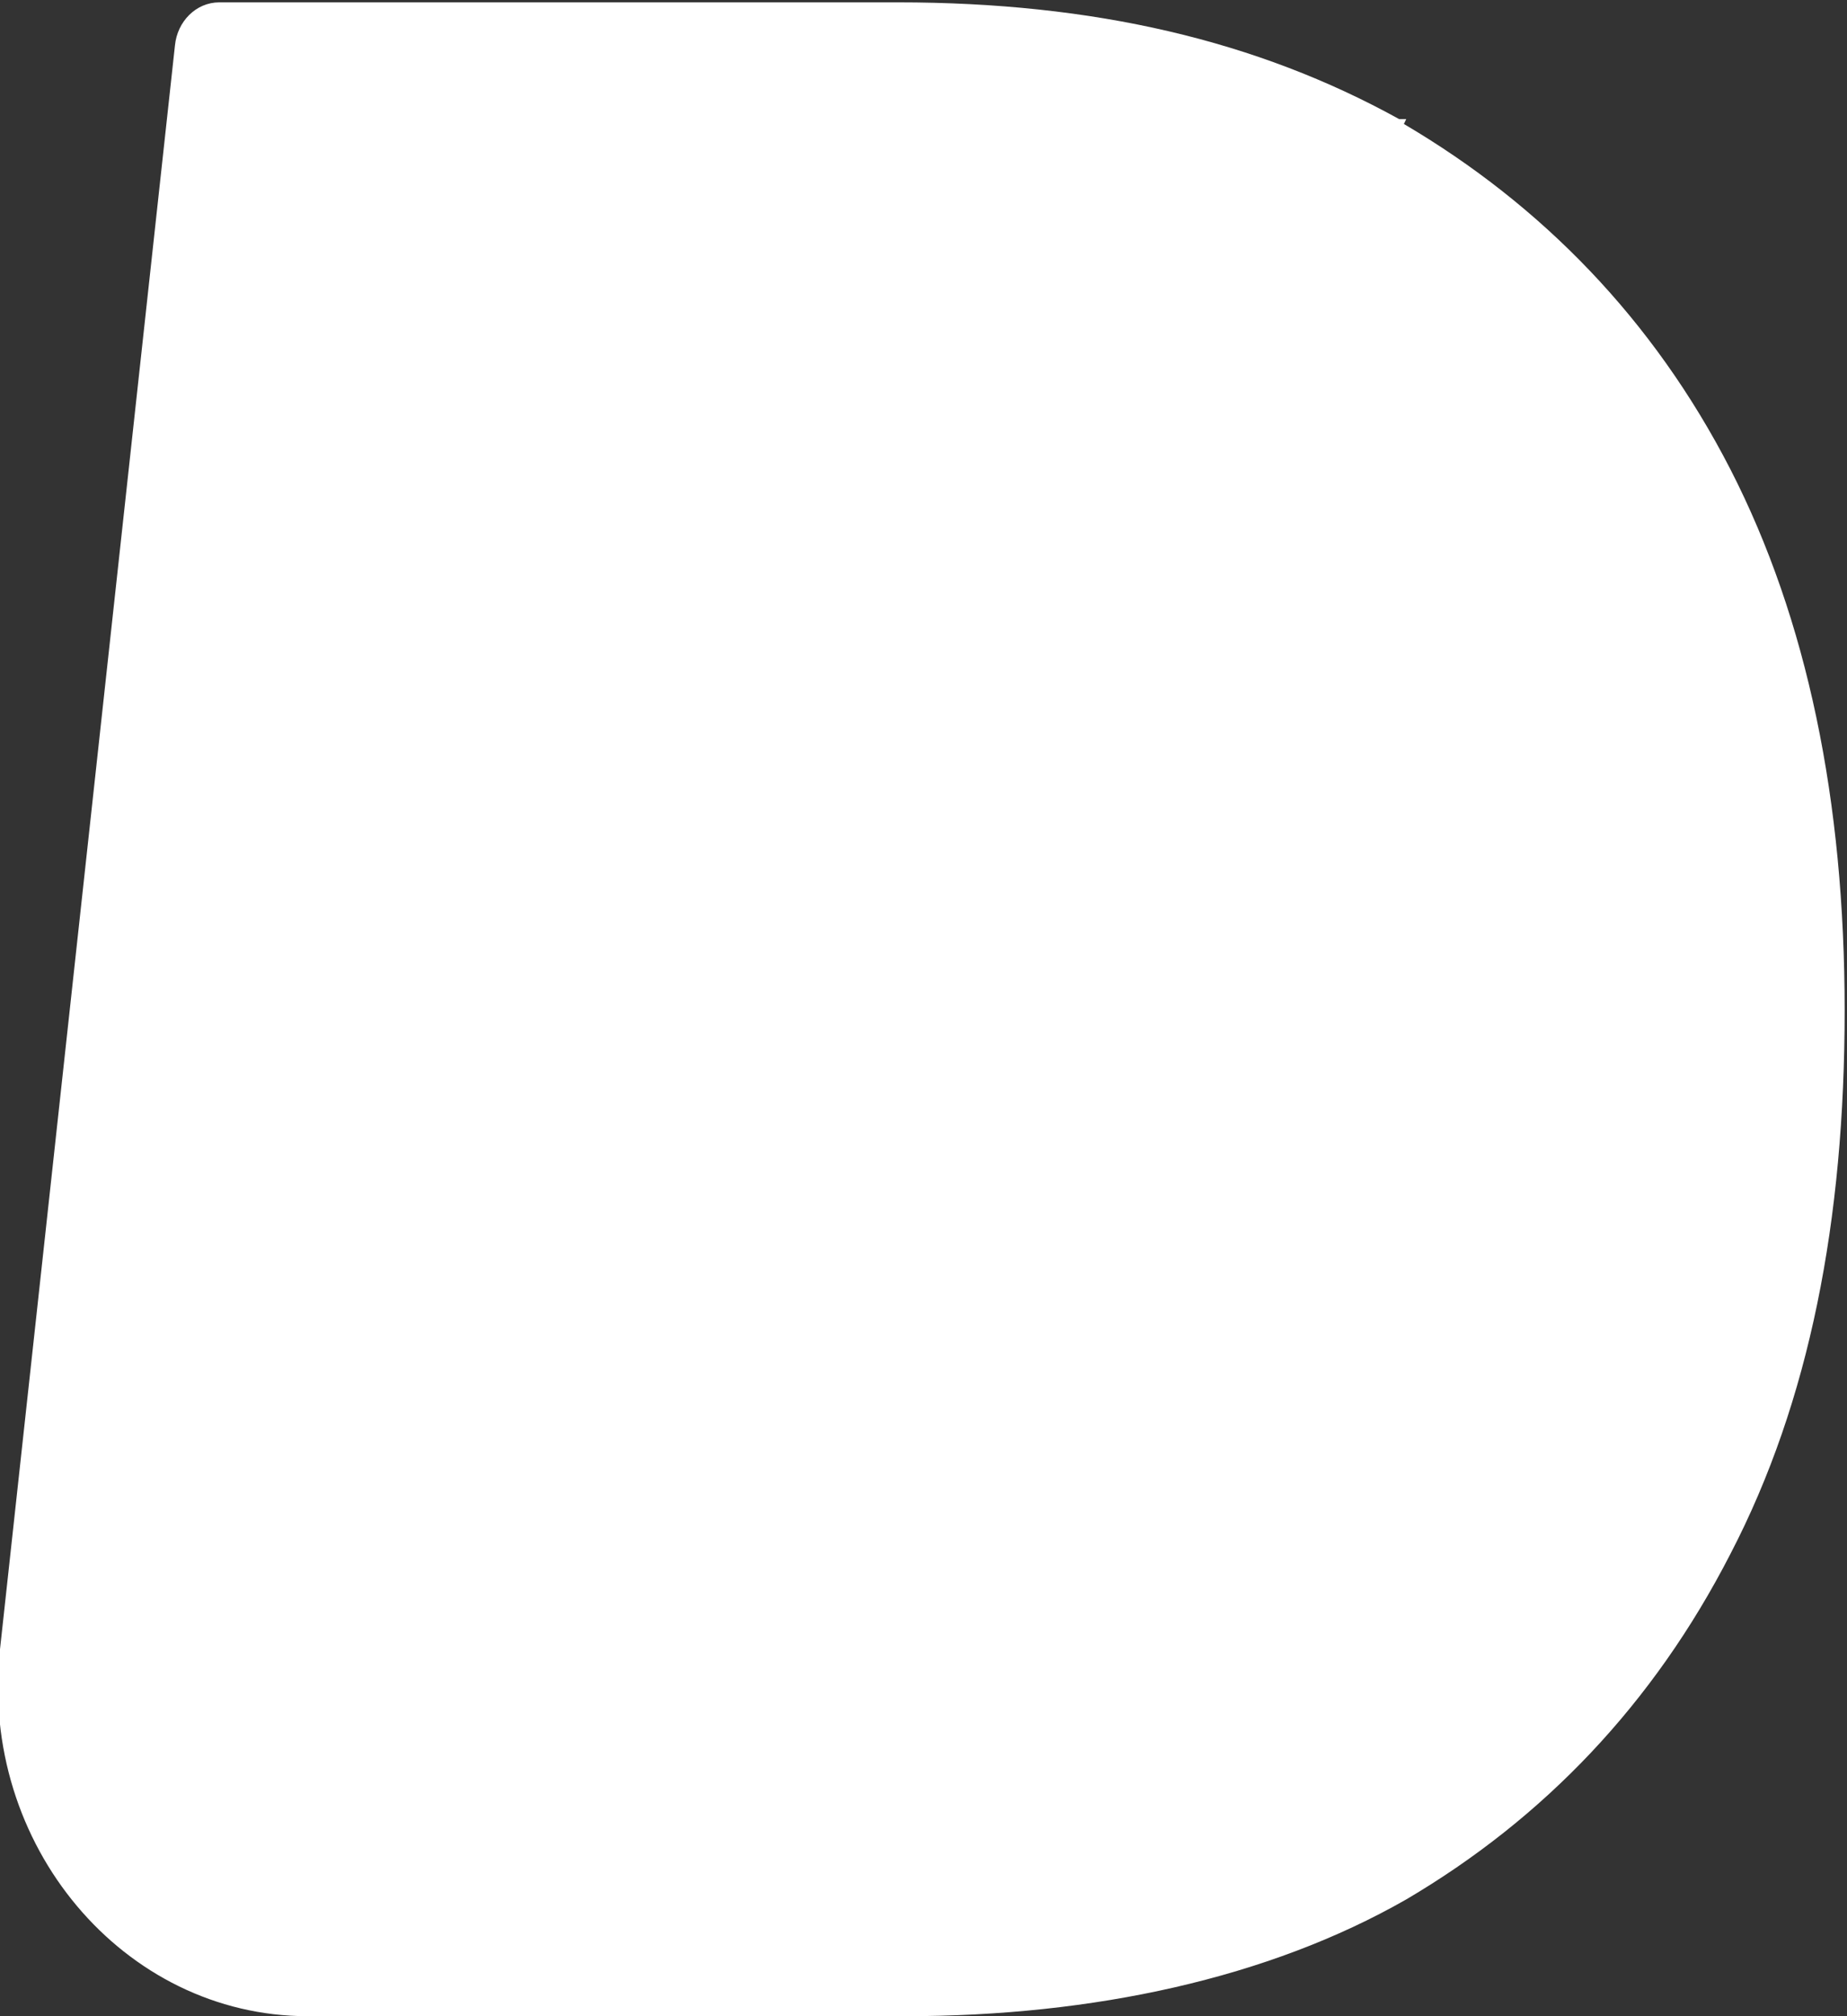 <svg width="11" height="12" viewBox="0 0 11 12" fill="none" xmlns="http://www.w3.org/2000/svg">
<rect x="0" y="0" width="11" height="12" fill="#333333" stroke="none"/>
<g clip-path="url(#clip0_2_149)">
<path d="M8.375 0.709C8.375 0.709 8.347 0.709 8.333 0.709C7.486 0.241 6.514 0.014 5.347 0.014L1.306 0.014C1.167 0.014 1.056 0.128 1.042 0.27L-2.89491e-06 9.816C-0.125 10.979 0.736 12 1.833 12L5.389 12C6.514 12 7.556 11.773 8.375 11.305C9.194 10.823 9.847 10.142 10.306 9.248C10.778 8.34 10.986 7.262 10.986 6.014C10.986 4.766 10.764 3.688 10.306 2.794C9.847 1.901 9.181 1.22 8.361 0.738L8.375 0.709Z" fill="white"/>
</g>
<defs>
<clipPath id="clip0_2_149">
<rect width="11" height="12" fill="white"/>
</clipPath>
</defs>
</svg>
